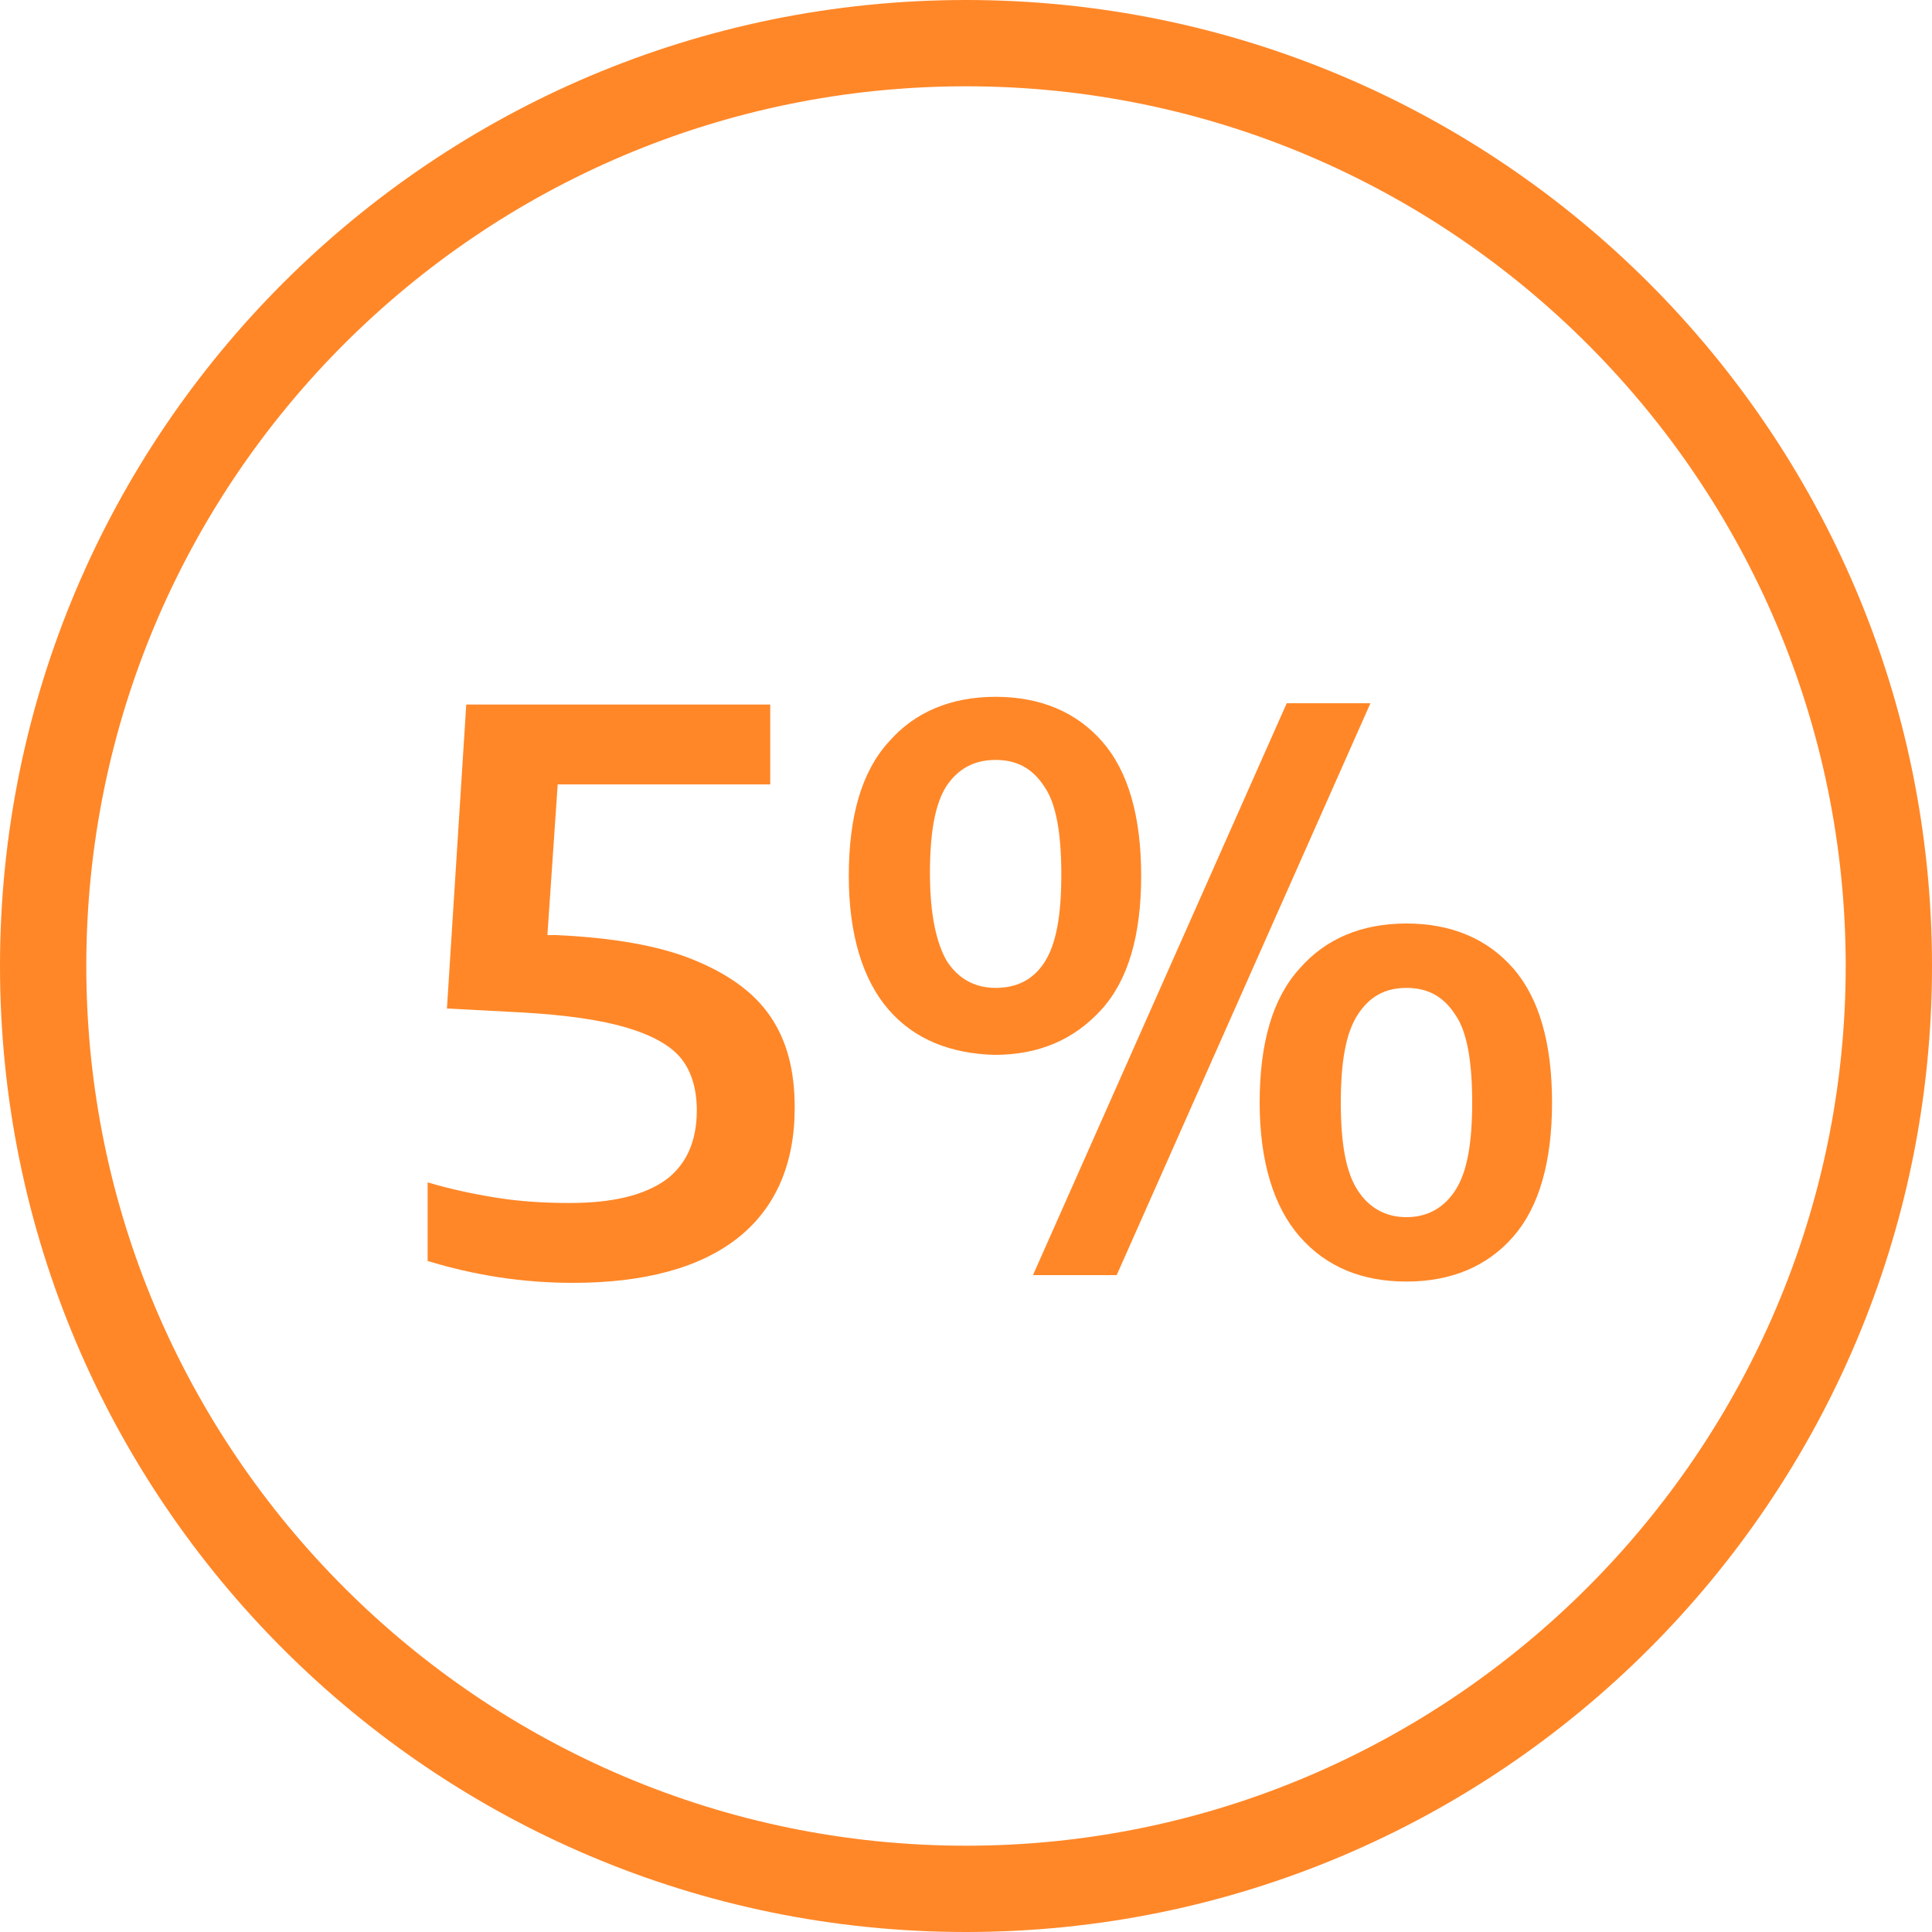 <?xml version="1.0" encoding="UTF-8"?> <!-- Generator: Adobe Illustrator 22.0.0, SVG Export Plug-In . SVG Version: 6.00 Build 0) --> <svg xmlns="http://www.w3.org/2000/svg" xmlns:xlink="http://www.w3.org/1999/xlink" id="Ebene_1" x="0px" y="0px" viewBox="0 0 150 150" style="enable-background:new 0 0 150 150;" xml:space="preserve"> <style type="text/css"> .st0{fill:#FF8728;} </style> <g> <g> <g> <g> <path class="st0" d="M75,6.7c37.7,0,68.3,30.7,68.3,68.3s-30.7,68.3-68.3,68.3S6.7,112.7,6.7,75S37.3,6.7,75,6.7 M75,0 C33.6,0,0,33.6,0,75s33.6,75,75,75s75-33.6,75-75S116.4,0,75,0L75,0z"></path> </g> </g> </g> </g> <g> <path class="st0" d="M53.8,74.5c2.7,1.1,4.7,2.5,6,4.4c1.3,1.9,1.9,4.2,1.9,7.1c0,4.4-1.5,7.8-4.4,10.1c-2.9,2.3-7.2,3.5-12.8,3.5 c-4,0-7.7-0.6-11.3-1.7v-6.1c1.7,0.5,3.5,0.9,5.4,1.2s3.8,0.4,5.6,0.4c3.4,0,5.8-0.6,7.5-1.8c1.6-1.2,2.4-3,2.4-5.4 c0-1.6-0.4-3-1.2-4c-0.8-1-2.2-1.8-4.2-2.4c-2-0.6-4.7-1-8.3-1.2l-5.7-0.3l1.5-23.6h23.6v6.2H43.3l-0.8,11.7l0.7,0 C47.5,72.8,51.1,73.4,53.8,74.5z"></path> <path class="st0" d="M69,78.4c-2-2.3-3.1-5.8-3.1-10.4c0-4.6,1-8.1,3.1-10.4c2-2.3,4.8-3.5,8.3-3.5c3.5,0,6.3,1.2,8.3,3.5 c2,2.3,3,5.8,3,10.4c0,4.6-1,8.1-3.1,10.4s-4.8,3.5-8.3,3.5C73.8,81.8,71,80.7,69,78.4z M81.1,74.7c0.9-1.4,1.3-3.6,1.3-6.8 c0-3.2-0.4-5.5-1.3-6.8c-0.9-1.4-2.1-2.1-3.8-2.1s-2.9,0.7-3.8,2c-0.9,1.4-1.3,3.6-1.3,6.8c0,3.2,0.5,5.4,1.3,6.8 c0.9,1.4,2.2,2.1,3.8,2.1S80.2,76.1,81.1,74.7z M80.2,99l19.7-44.4h6.5L86.7,99H80.2z M100.9,96c-2-2.3-3.1-5.8-3.1-10.4 c0-4.6,1-8.1,3.1-10.4c2-2.3,4.8-3.5,8.3-3.5c3.5,0,6.3,1.2,8.3,3.5c2,2.3,3,5.8,3,10.4c0,4.6-1,8.1-3,10.4c-2,2.3-4.8,3.5-8.3,3.5 C105.8,99.5,103,98.4,100.9,96z M113,92.4c0.9-1.4,1.3-3.6,1.3-6.8c0-3.2-0.4-5.5-1.3-6.8c-0.9-1.4-2.1-2.1-3.8-2.1 s-2.9,0.7-3.8,2.1s-1.3,3.6-1.3,6.8c0,3.2,0.4,5.4,1.3,6.8s2.2,2.1,3.8,2.1S112.1,93.8,113,92.4z"></path> </g> </svg> 